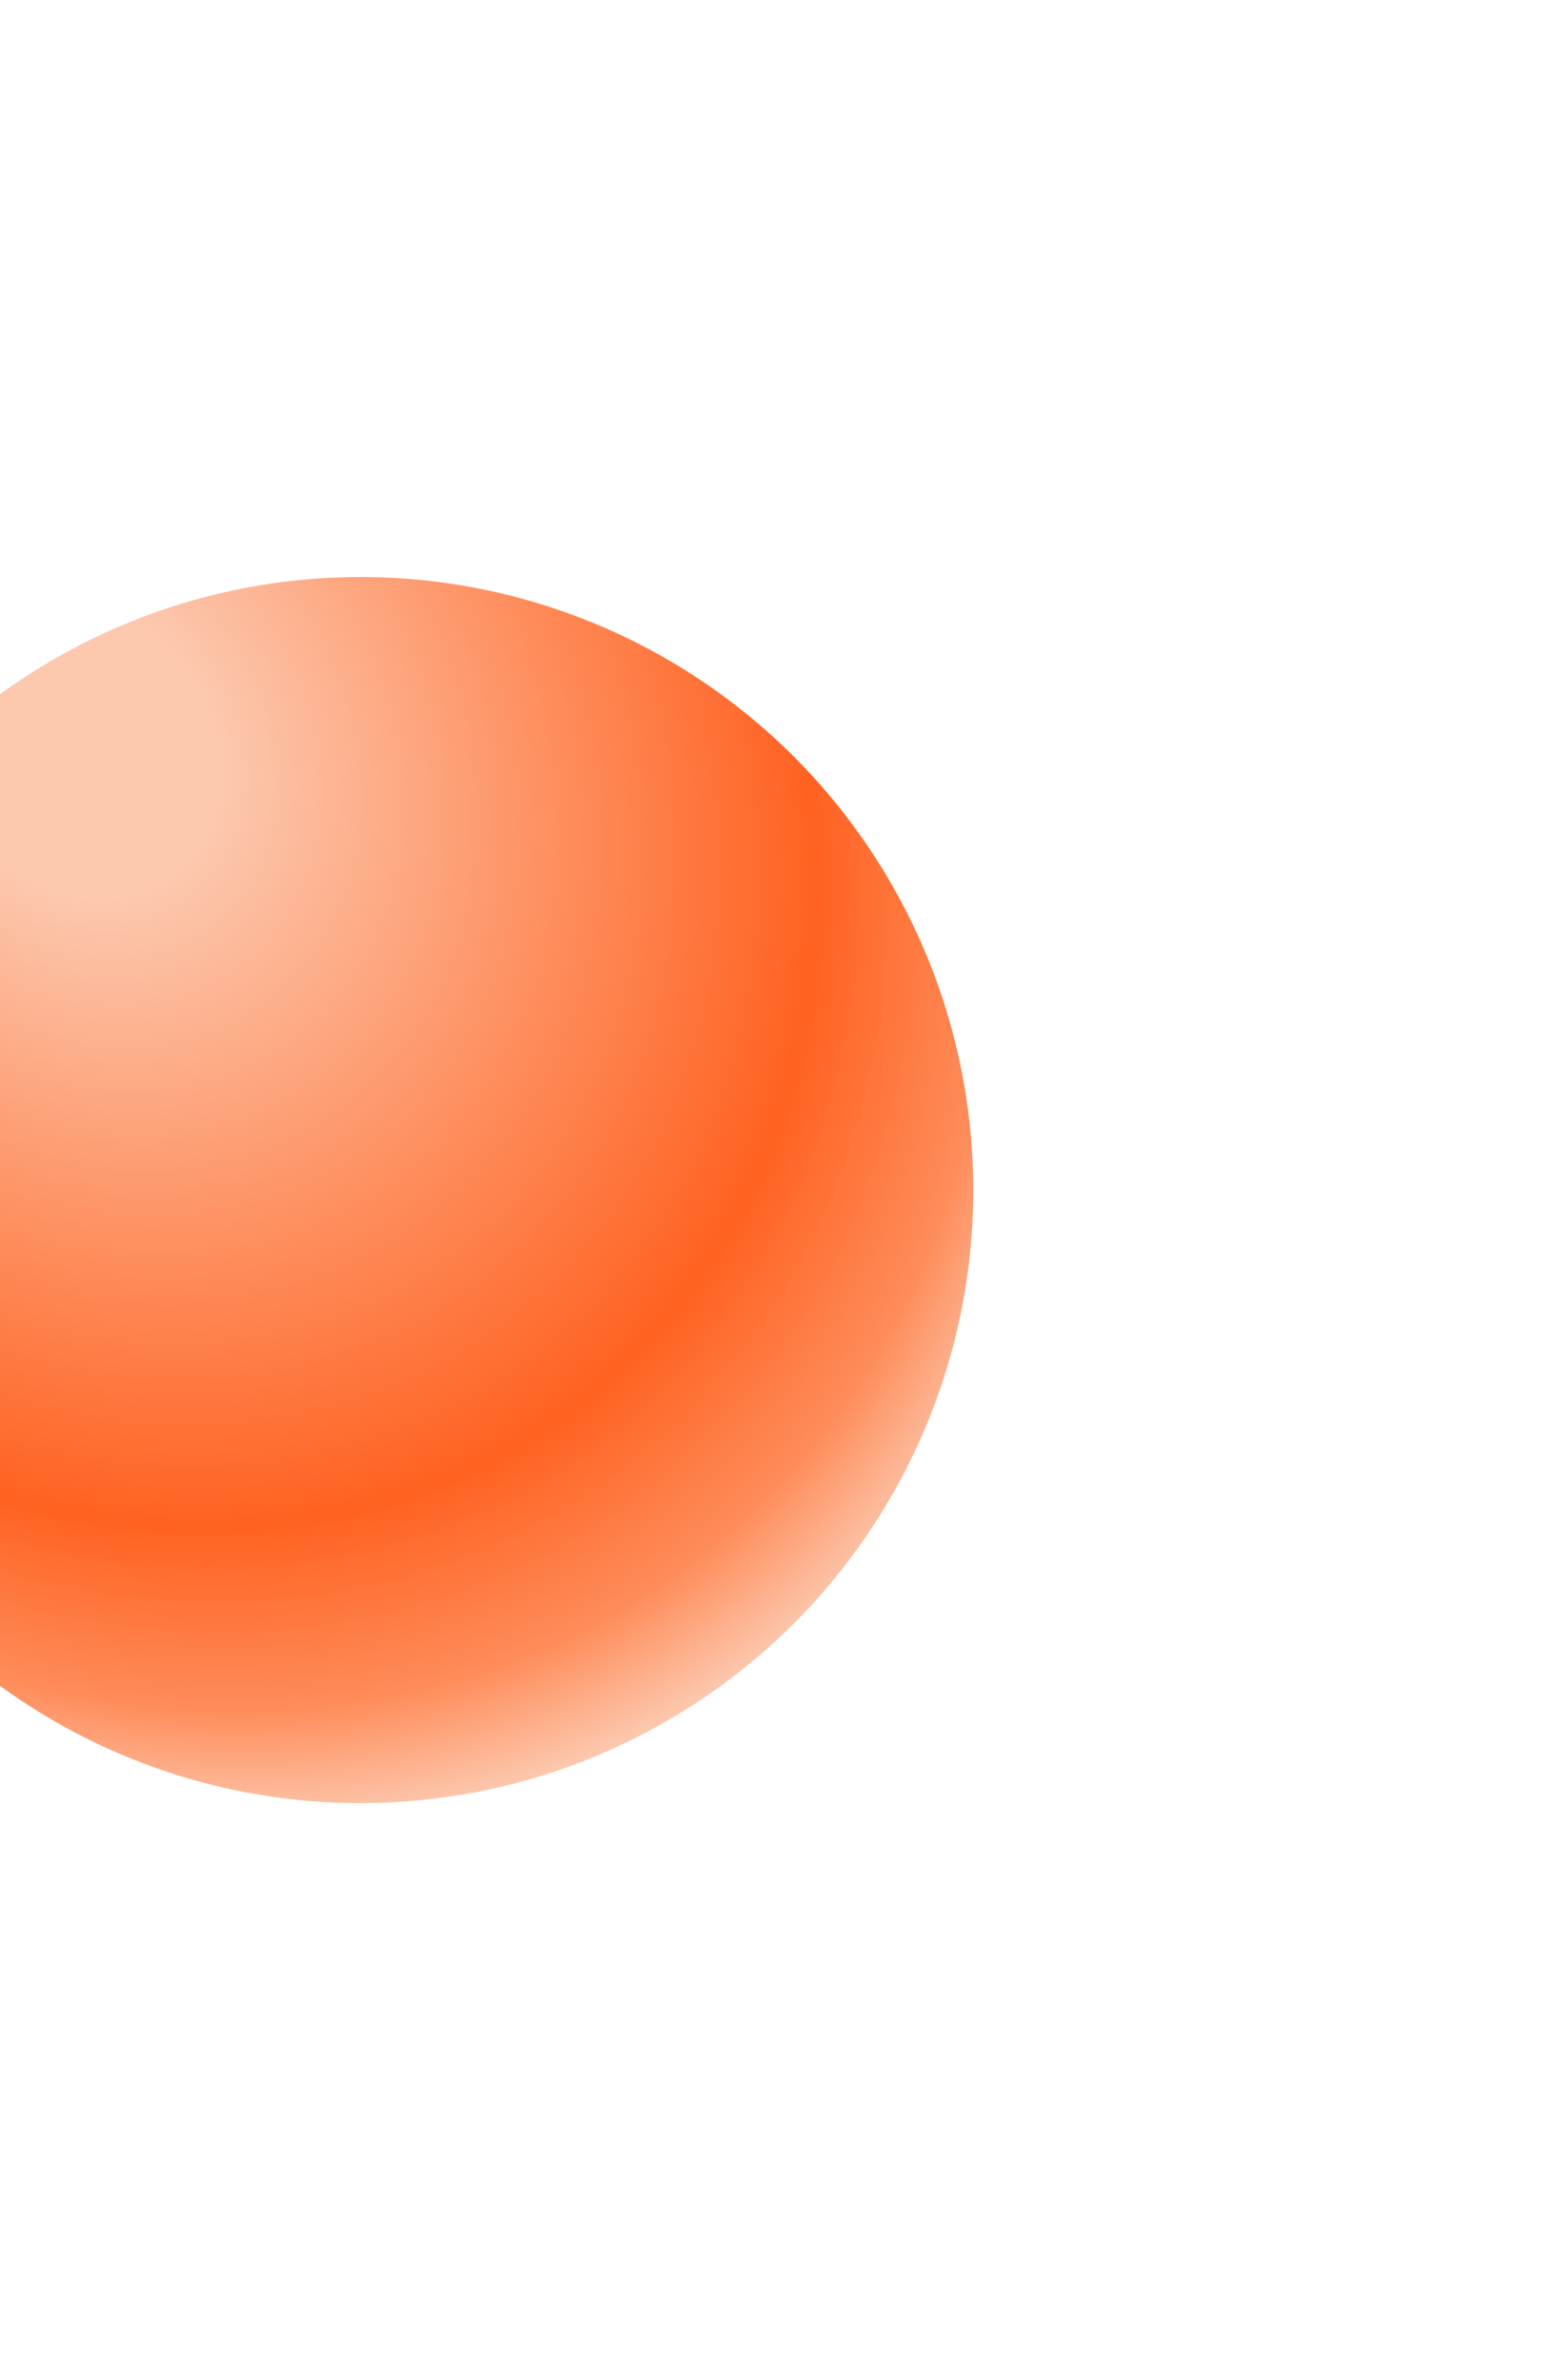 <svg width="129" height="198" viewBox="0 0 129 198" fill="none" xmlns="http://www.w3.org/2000/svg">
<g filter="url(#filter0_d_1730_44446)">
<circle cx="18" cy="75" r="51" fill="url(#paint0_radial_1730_44446)"/>
</g>
<defs>
<filter id="filter0_d_1730_44446" x="-69" y="0" width="198" height="198" filterUnits="userSpaceOnUse" color-interpolation-filters="sRGB">
<feFlood flood-opacity="0" result="BackgroundImageFix"/>
<feColorMatrix in="SourceAlpha" type="matrix" values="0 0 0 0 0 0 0 0 0 0 0 0 0 0 0 0 0 0 127 0" result="hardAlpha"/>
<feOffset dx="12" dy="24"/>
<feGaussianBlur stdDeviation="24"/>
<feComposite in2="hardAlpha" operator="out"/>
<feColorMatrix type="matrix" values="0 0 0 0 1 0 0 0 0 0.424 0 0 0 0 0.146 0 0 0 0.32 0"/>
<feBlend mode="multiply" in2="BackgroundImageFix" result="effect1_dropShadow_1730_44446"/>
<feBlend mode="normal" in="SourceGraphic" in2="effect1_dropShadow_1730_44446" result="shape"/>
</filter>
<radialGradient id="paint0_radial_1730_44446" cx="0" cy="0" r="1" gradientUnits="userSpaceOnUse" gradientTransform="translate(-6.031 37.351) rotate(54.938) scale(108.302 90.136)">
<stop offset="0.127" stop-color="#FCC8AE"/>
<stop offset="0.645" stop-color="#FF6221"/>
<stop offset="0.796" stop-color="#FE8C5A"/>
<stop offset="0.89" stop-color="#FCC8AE"/>
</radialGradient>
</defs>
</svg>
